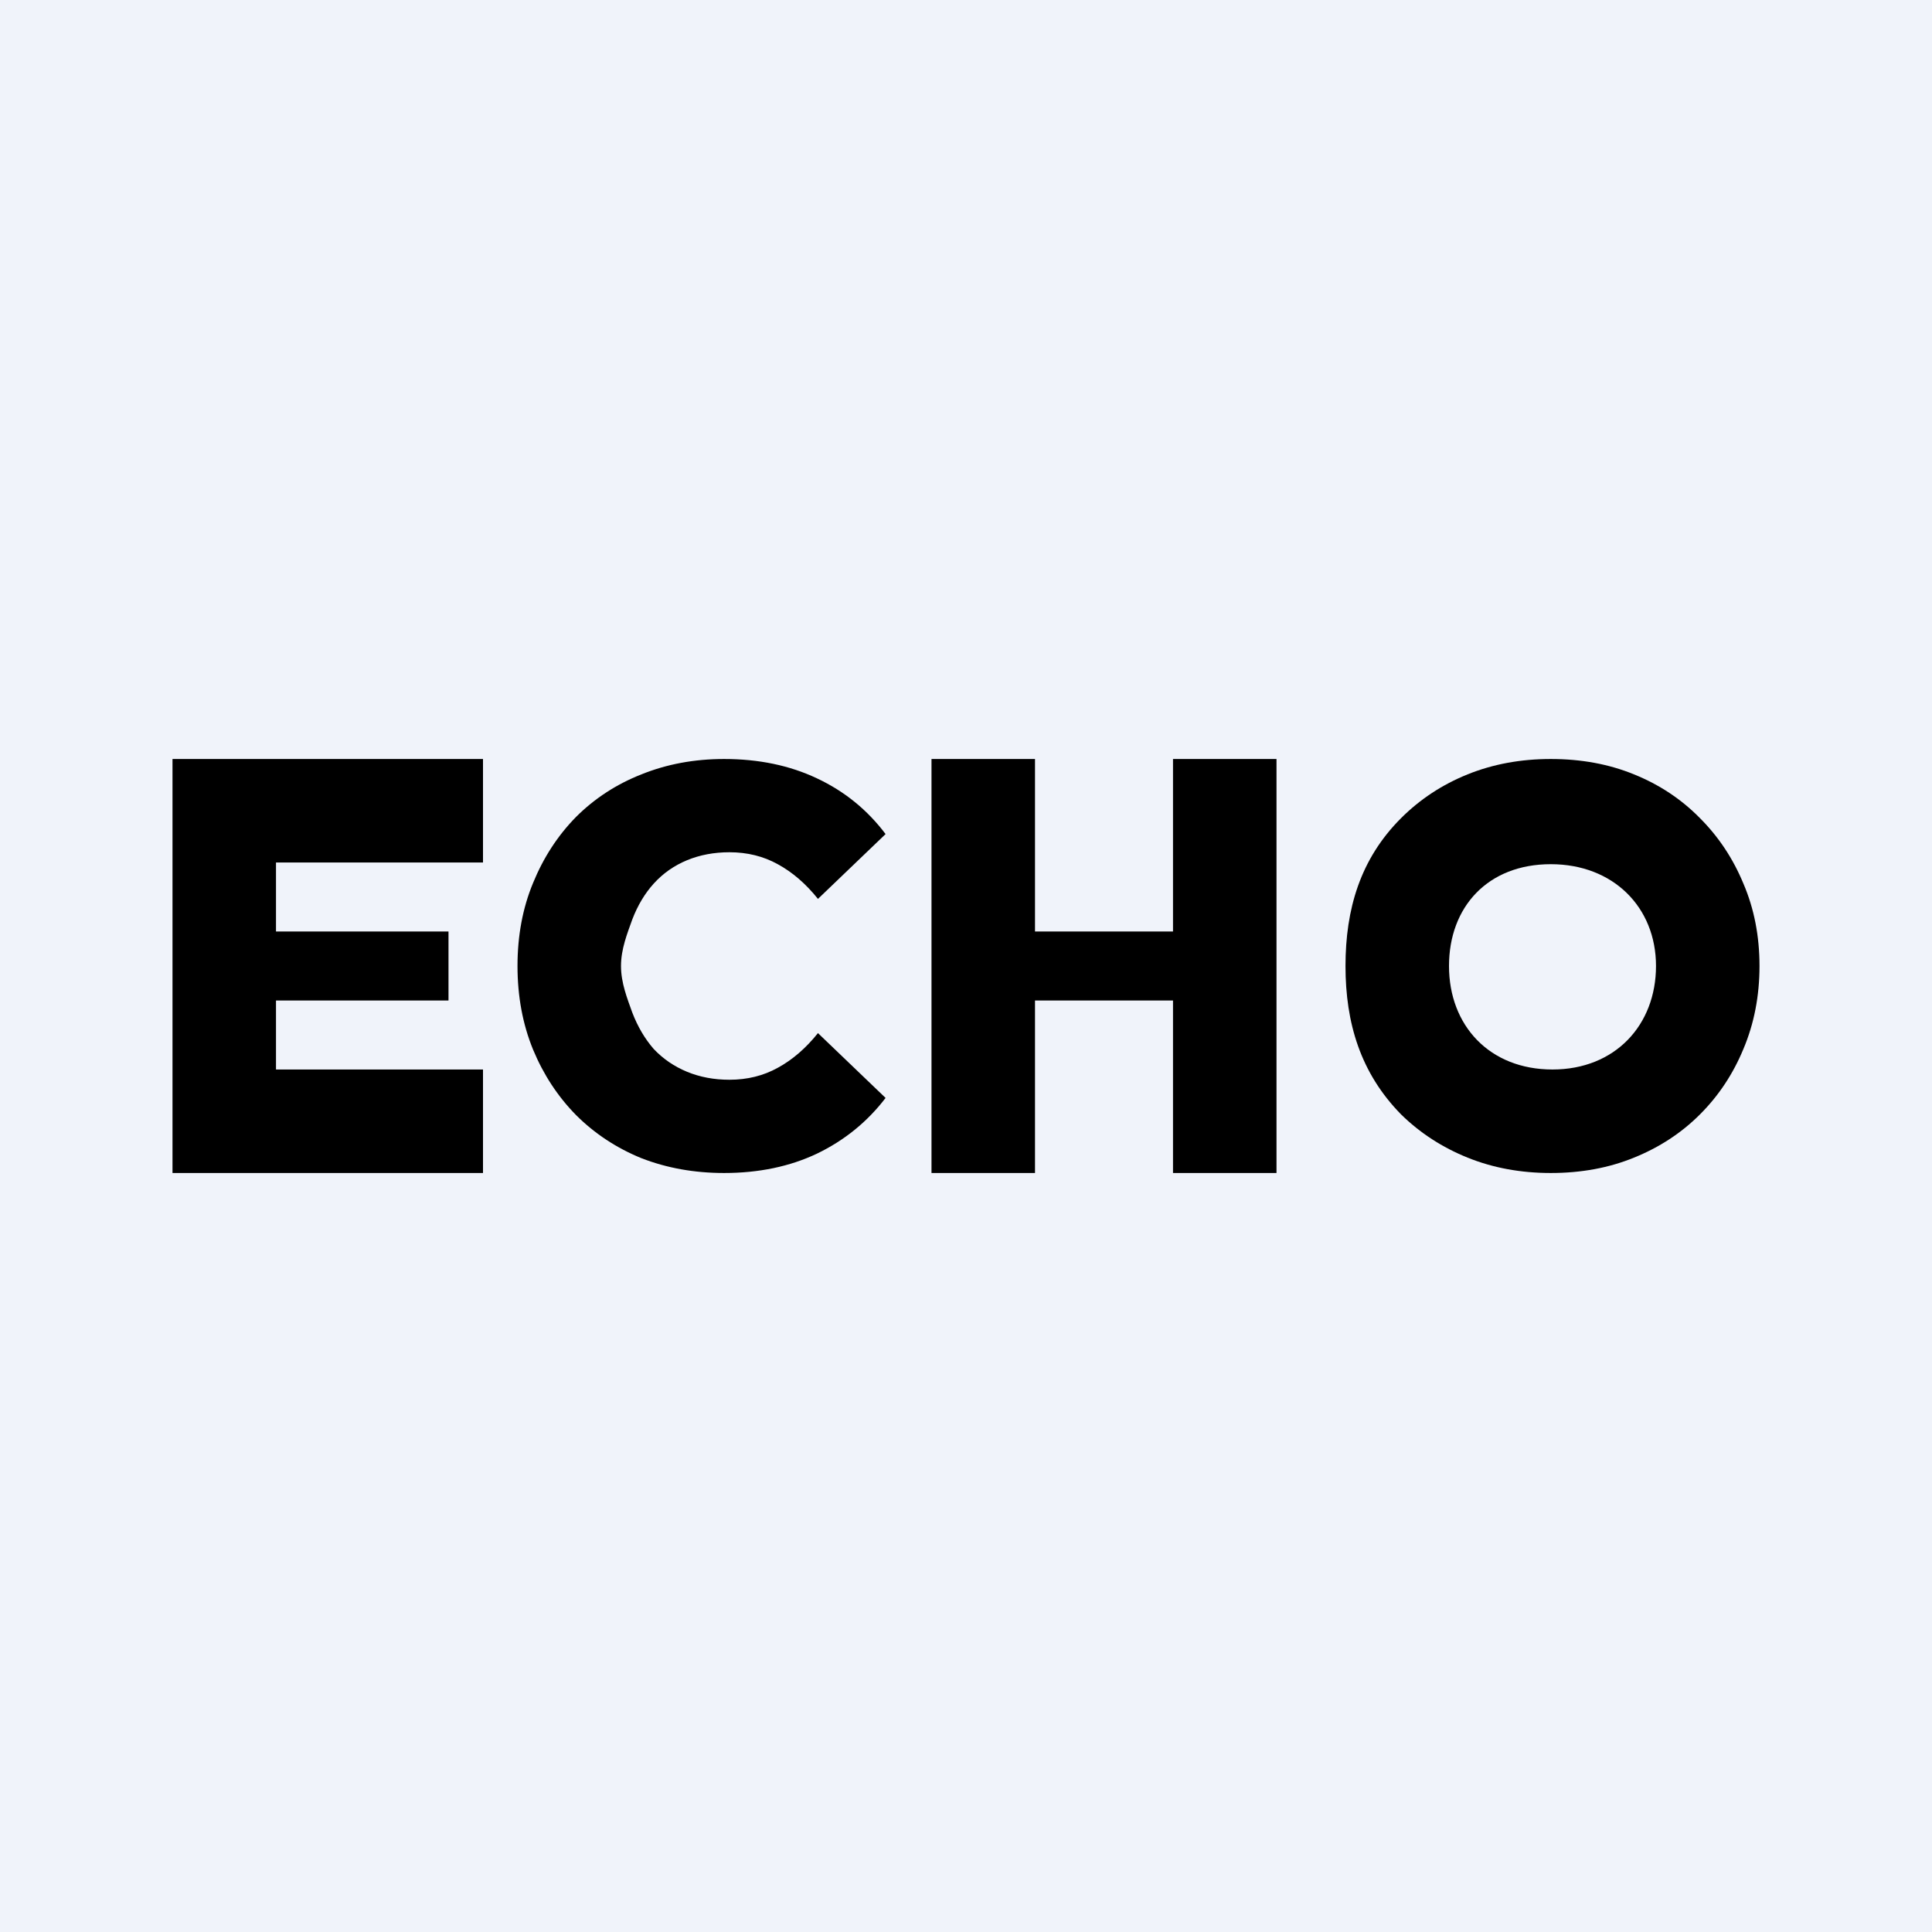 <!-- by TradingView --><svg width="56" height="56" viewBox="0 0 56 56" fill="none" xmlns="http://www.w3.org/2000/svg">
<rect width="56" height="56" fill="#F0F3FA"/>
<path d="M8 27H13V29H8V27ZM8 31H14V34H5V22H14V25H8V31Z" fill="black"/>
<path d="M20.988 34C20.127 34 19.329 33.857 18.593 33.571C17.867 33.275 17.234 32.857 16.695 32.319C16.166 31.78 15.752 31.148 15.451 30.423C15.15 29.687 15 28.879 15 28C15 27.121 15.15 26.319 15.451 25.593C15.752 24.857 16.166 24.22 16.695 23.681C17.234 23.143 17.867 22.731 18.593 22.445C19.329 22.148 20.127 22 20.988 22C21.993 22 22.89 22.187 23.678 22.56C24.476 22.934 25.14 23.473 25.669 24.176L23.709 26.055C23.357 25.615 22.968 25.28 22.543 25.049C22.128 24.819 21.662 24.703 21.143 24.703C20.697 24.703 20.288 24.78 19.914 24.934C19.541 25.088 19.22 25.313 18.95 25.61C18.691 25.896 18.484 26.242 18.328 26.648C18.183 27.055 18 27.506 18 28C18 28.494 18.183 28.945 18.328 29.352C18.484 29.758 18.691 30.11 18.95 30.407C19.22 30.692 19.541 30.912 19.914 31.066C20.288 31.22 20.697 31.297 21.143 31.297C21.662 31.297 22.128 31.181 22.543 30.951C22.968 30.72 23.357 30.385 23.709 29.945L25.669 31.824C25.14 32.517 24.476 33.055 23.678 33.44C22.89 33.813 21.993 34 20.988 34Z" fill="black"/>
<path d="M34 22H37V34H34V22ZM30 34H27V22H30V34ZM34.5 29H29.5V27H34.5V29Z" fill="black"/>
<path d="M44.95 34C44.079 34 43.276 33.852 42.54 33.555C41.804 33.258 41.161 32.841 40.611 32.302C39.433 31.101 39 29.651 39 28C39 26.357 39.424 24.9 40.611 23.714C41.161 23.165 41.804 22.742 42.54 22.445C43.276 22.148 44.079 22 44.95 22C45.832 22 46.635 22.148 47.361 22.445C48.097 22.742 48.735 23.165 49.274 23.714C49.813 24.253 50.233 24.885 50.533 25.61C50.844 26.335 51 27.132 51 28C51 28.868 50.844 29.67 50.533 30.407C50.233 31.132 49.813 31.764 49.274 32.302C48.735 32.841 48.097 33.258 47.361 33.555C46.635 33.852 45.832 34 44.95 34ZM45 31C46.816 31 48 29.711 48 28C48 26.296 46.761 25.049 44.95 25.049C43.126 25.049 42 26.285 42 28C42 29.722 43.17 31 45 31Z" fill="black"/>
</svg>

